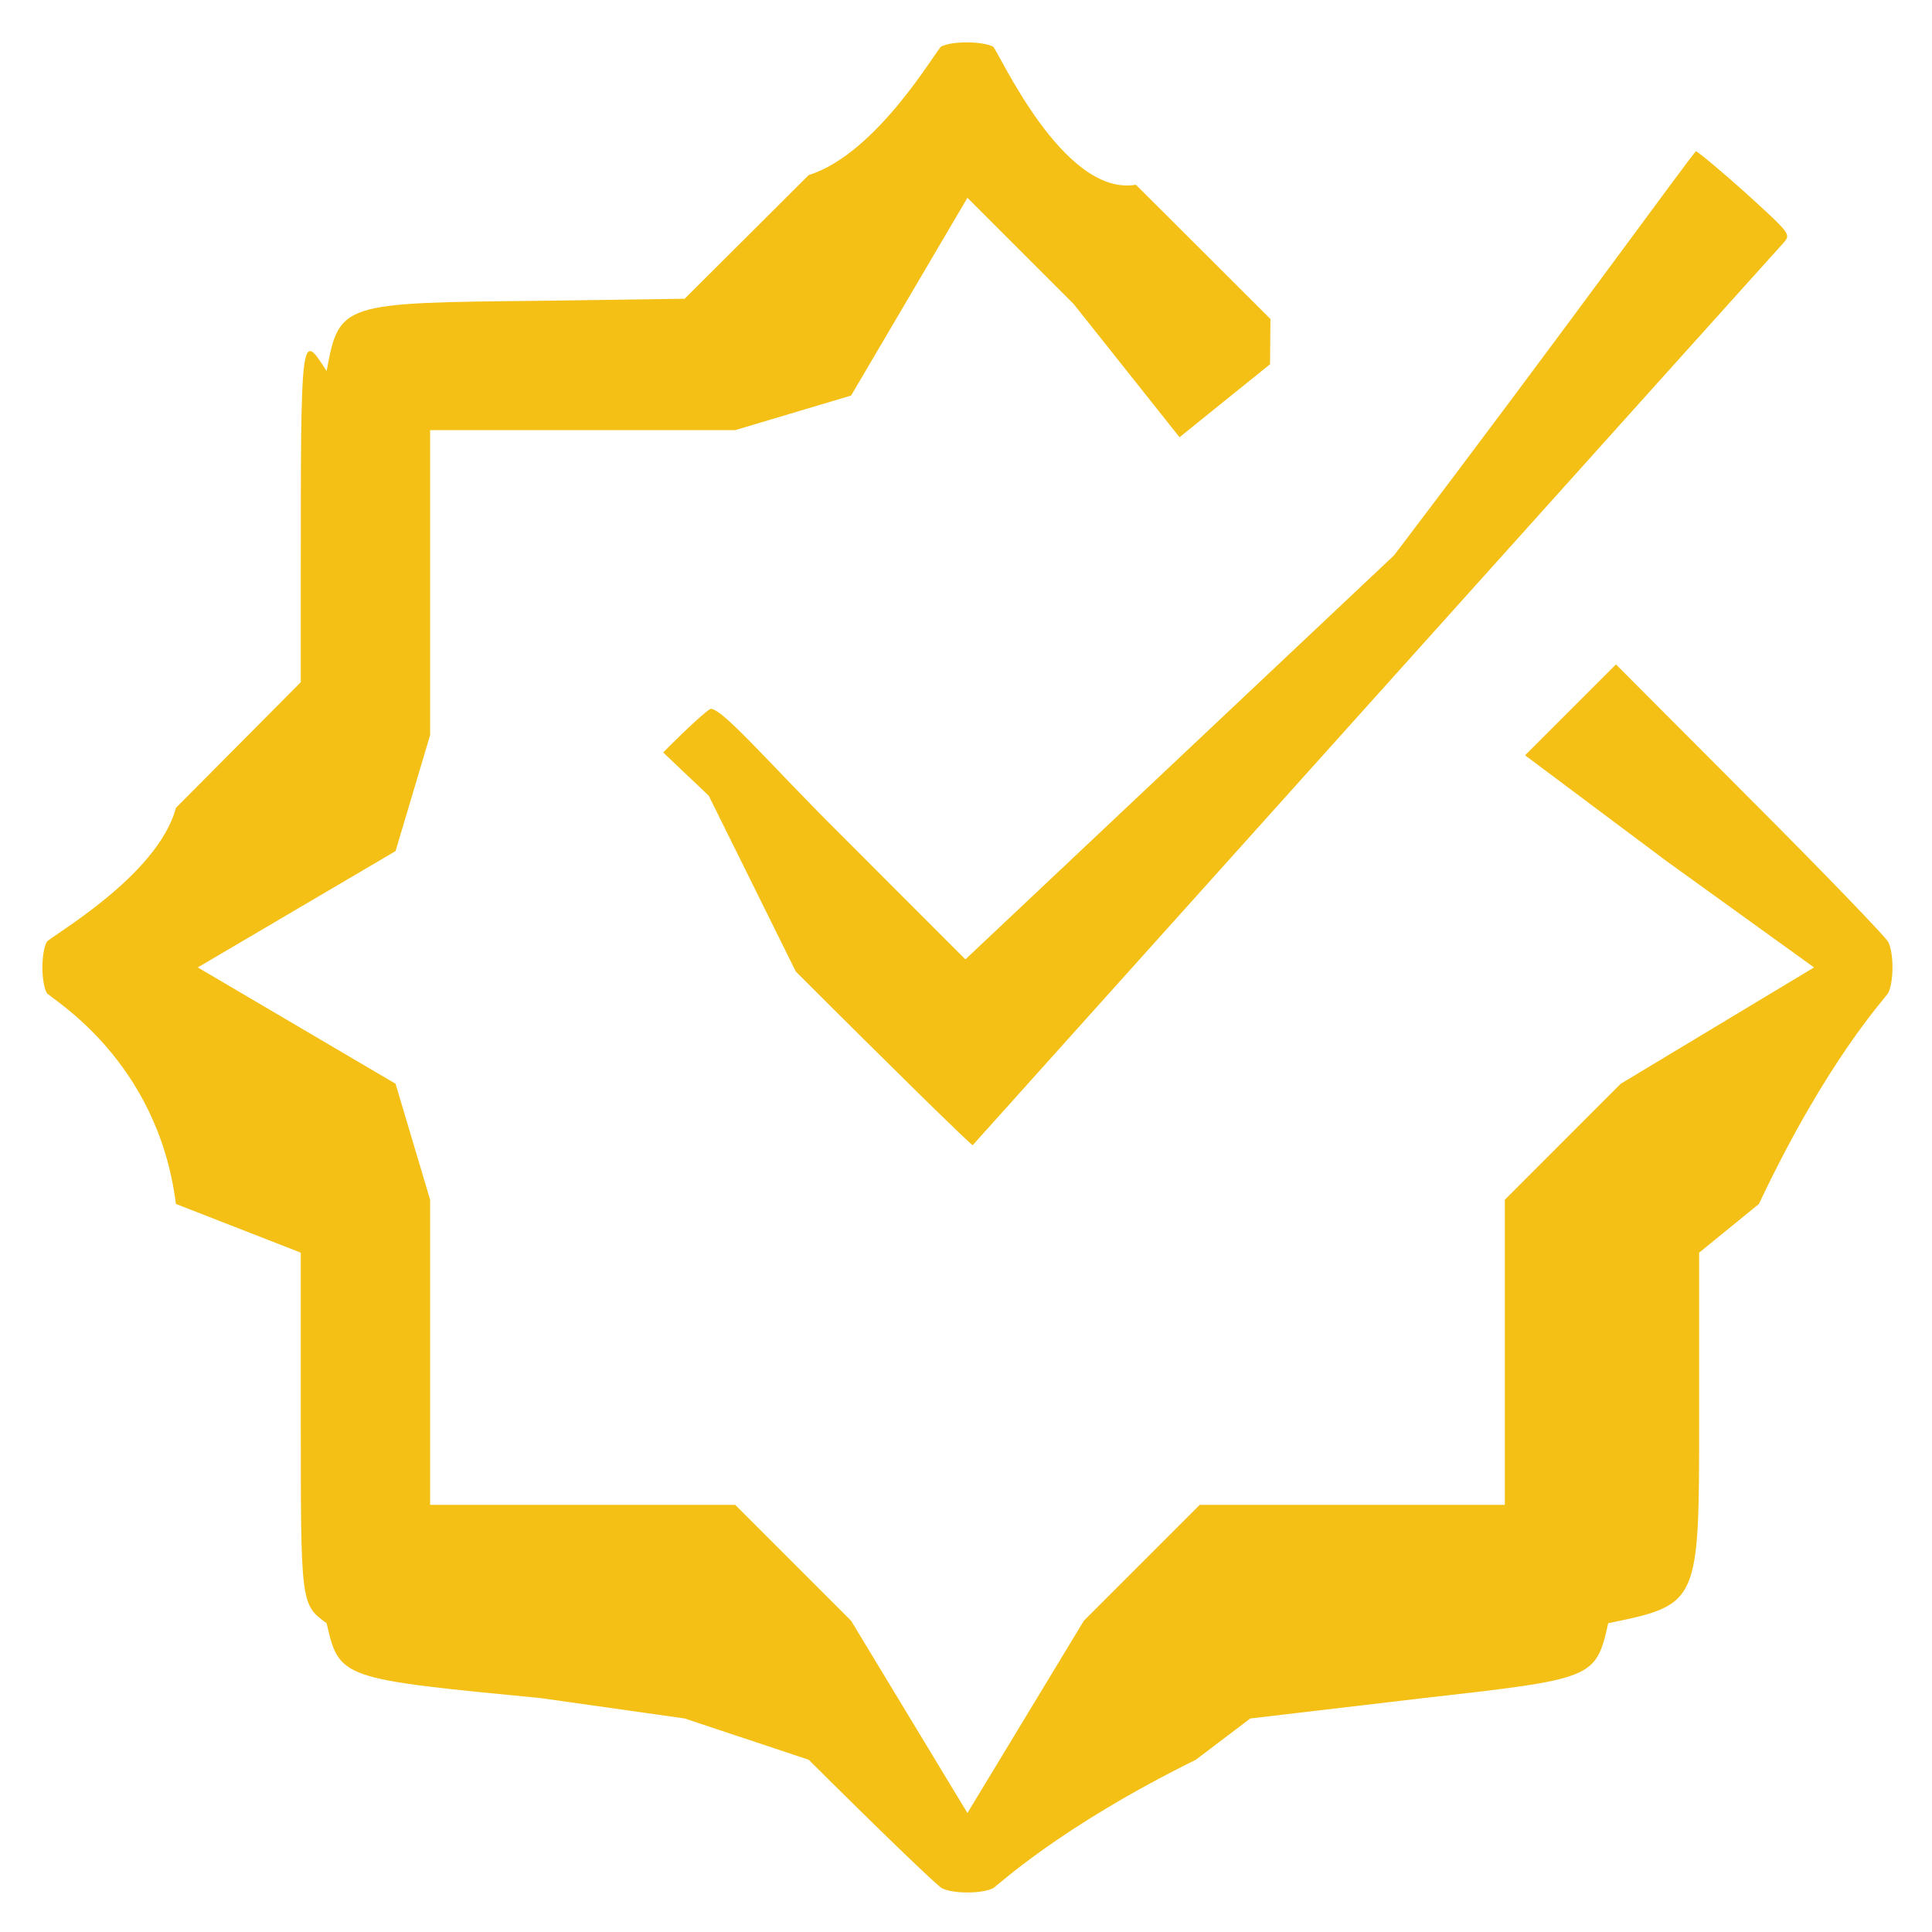 <svg 
 xmlns="http://www.w3.org/2000/svg"
 xmlns:xlink="http://www.w3.org/1999/xlink"
 width="19px" height="19px">
<path fill-rule="evenodd"  fill="rgb(244, 192, 21)"
 d="M18.570,9.764 C18.546,9.812 17.974,10.408 17.298,11.84 L16.71,12.319 L16.71,13.961 C16.71,15.772 16.71,15.780 15.816,15.963 C15.693,16.51 15.673,16.51 13.996,16.70 L12.296,16.90 L11.76,17.306 C10.400,17.978 9.812,18.546 9.765,18.570 C9.653,18.625 9.375,18.625 9.264,18.570 C9.216,18.546 8.628,17.978 7.953,17.306 L6.733,16.90 L5.32,16.70 C3.356,16.51 3.336,16.51 3.212,15.963 C2.958,15.780 2.958,15.772 2.958,13.961 L2.958,12.319 L1.730,11.84 C1.55,10.408 0.483,9.812 0.459,9.764 C0.403,9.653 0.403,9.375 0.459,9.264 C0.483,9.216 1.55,8.620 1.730,7.945 L2.958,6.709 L2.958,5.68 C2.958,3.256 2.958,3.248 3.212,3.65 C3.336,2.978 3.356,2.978 5.32,2.958 L6.733,2.938 L7.953,1.722 C8.628,1.51 9.212,0.482 9.256,0.458 C9.359,0.403 9.653,0.403 9.765,0.458 C9.812,0.482 10.448,1.94 11.171,1.817 L12.494,3.137 L12.49,3.582 L11.600,4.30 L10.559,2.990 L9.514,1.945 L8.370,3.89 L7.230,4.230 L5.728,4.230 L4.230,4.230 L4.230,5.728 L4.230,7.229 L3.89,8.370 L1.945,9.514 L3.89,10.658 L4.230,11.799 L4.230,13.301 L4.230,14.799 L5.728,14.799 L7.230,14.799 L8.370,15.939 L9.514,17.83 L10.659,15.939 L11.799,14.799 L13.301,14.799 L14.799,14.799 L14.799,13.301 L14.799,11.799 L15.939,10.658 L17.84,9.514 L16.39,8.469 L14.998,7.428 L15.447,6.979 L15.892,6.534 L17.211,7.857 C17.934,8.580 18.546,9.216 18.570,9.264 C18.625,9.375 18.625,9.653 18.570,9.764 ZM13.527,6.852 C11.358,9.268 9.574,11.251 9.566,11.262 C9.558,11.270 8.775,10.504 7.826,9.554 L6.97,7.825 L6.522,7.400 C6.757,7.162 6.967,6.971 6.991,6.971 C7.11,6.971 7.583,7.527 8.263,8.203 L9.494,9.435 L13.71,5.461 C15.37,3.276 16.659,1.488 16.679,1.488 C16.694,1.488 16.913,1.670 17.163,1.893 C17.604,2.295 17.612,2.302 17.545,2.382 C17.505,2.426 15.697,4.436 13.527,6.852 Z"/>
</svg>